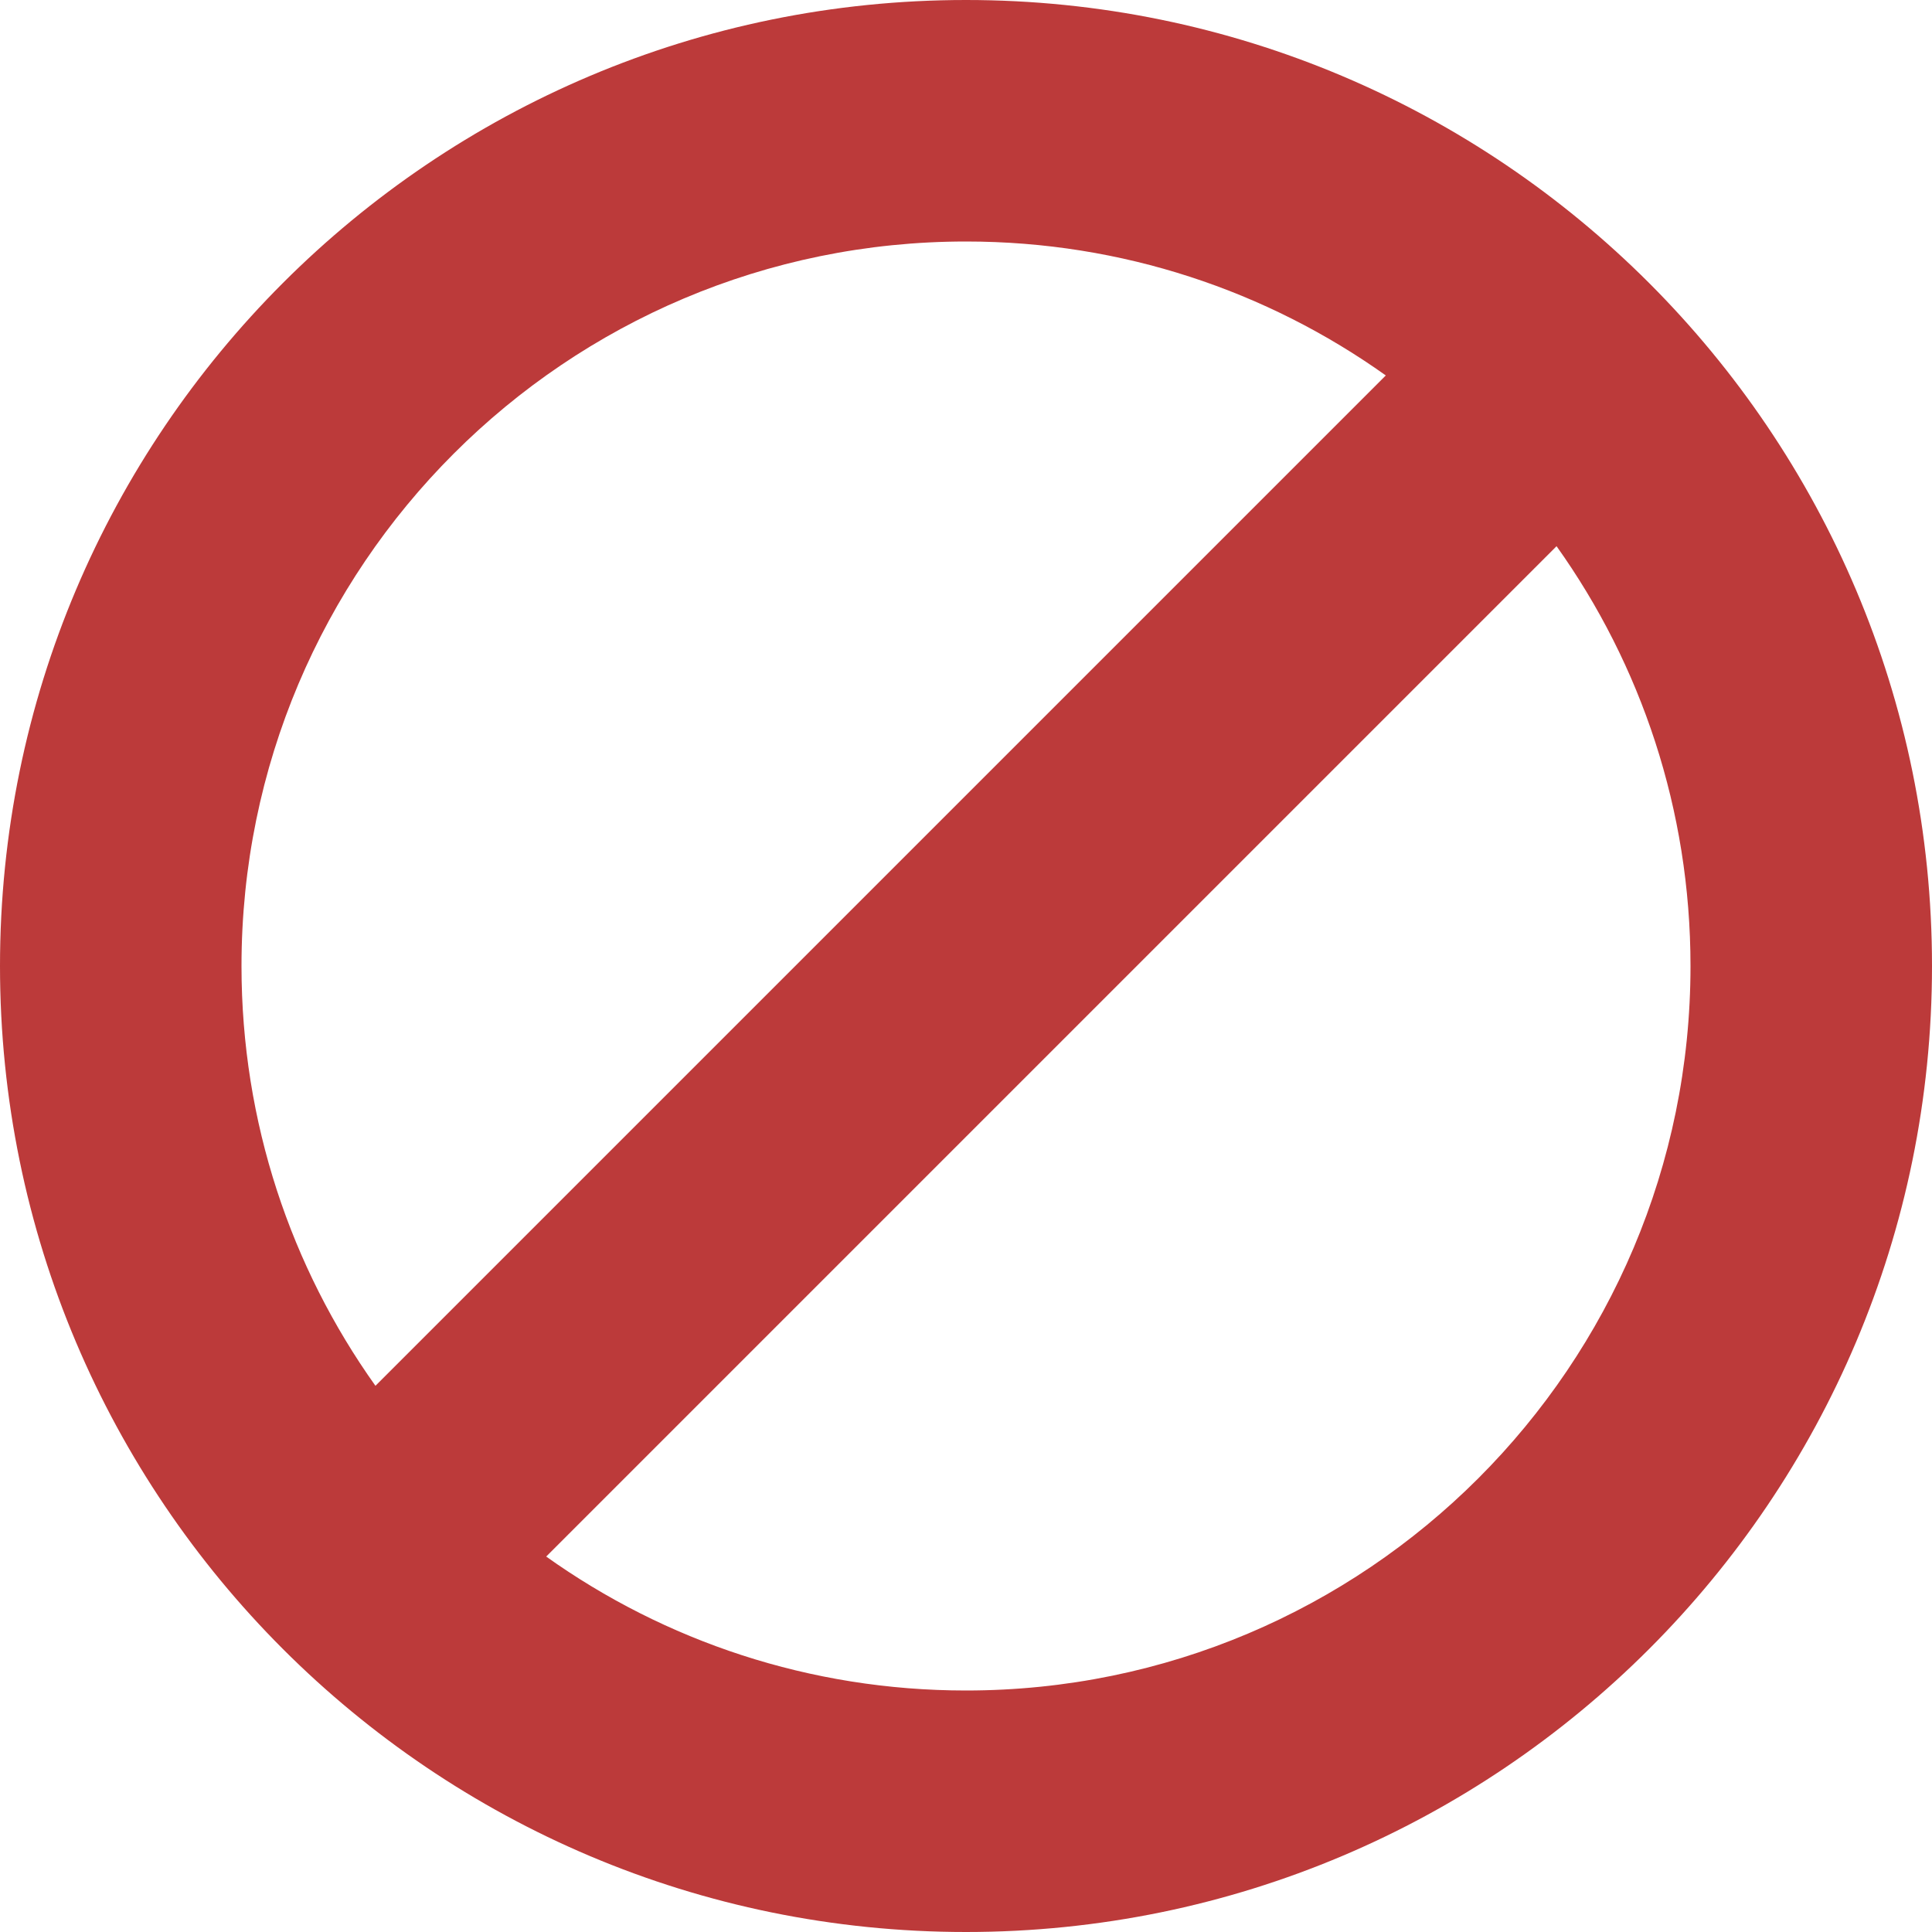 <svg width="24" height="24" viewBox="0 0 24 24" fill="none" xmlns="http://www.w3.org/2000/svg">
<path d="M24 12C24 18.627 18.627 24 12 24C5.373 24 0 18.627 0 12C0 5.373 5.373 0 12 0C18.627 0 24 5.373 24 12ZM21 12C21 10.056 20.384 8.256 19.336 6.785L6.785 19.336C8.256 20.384 10.056 21 12 21C16.971 21 21 16.971 21 12ZM17.215 4.664C15.743 3.616 13.944 3 12 3C7.029 3 3 7.029 3 12C3 13.944 3.616 15.743 4.664 17.215L17.215 4.664Z" fill="#BC3A3A"/>
</svg>
